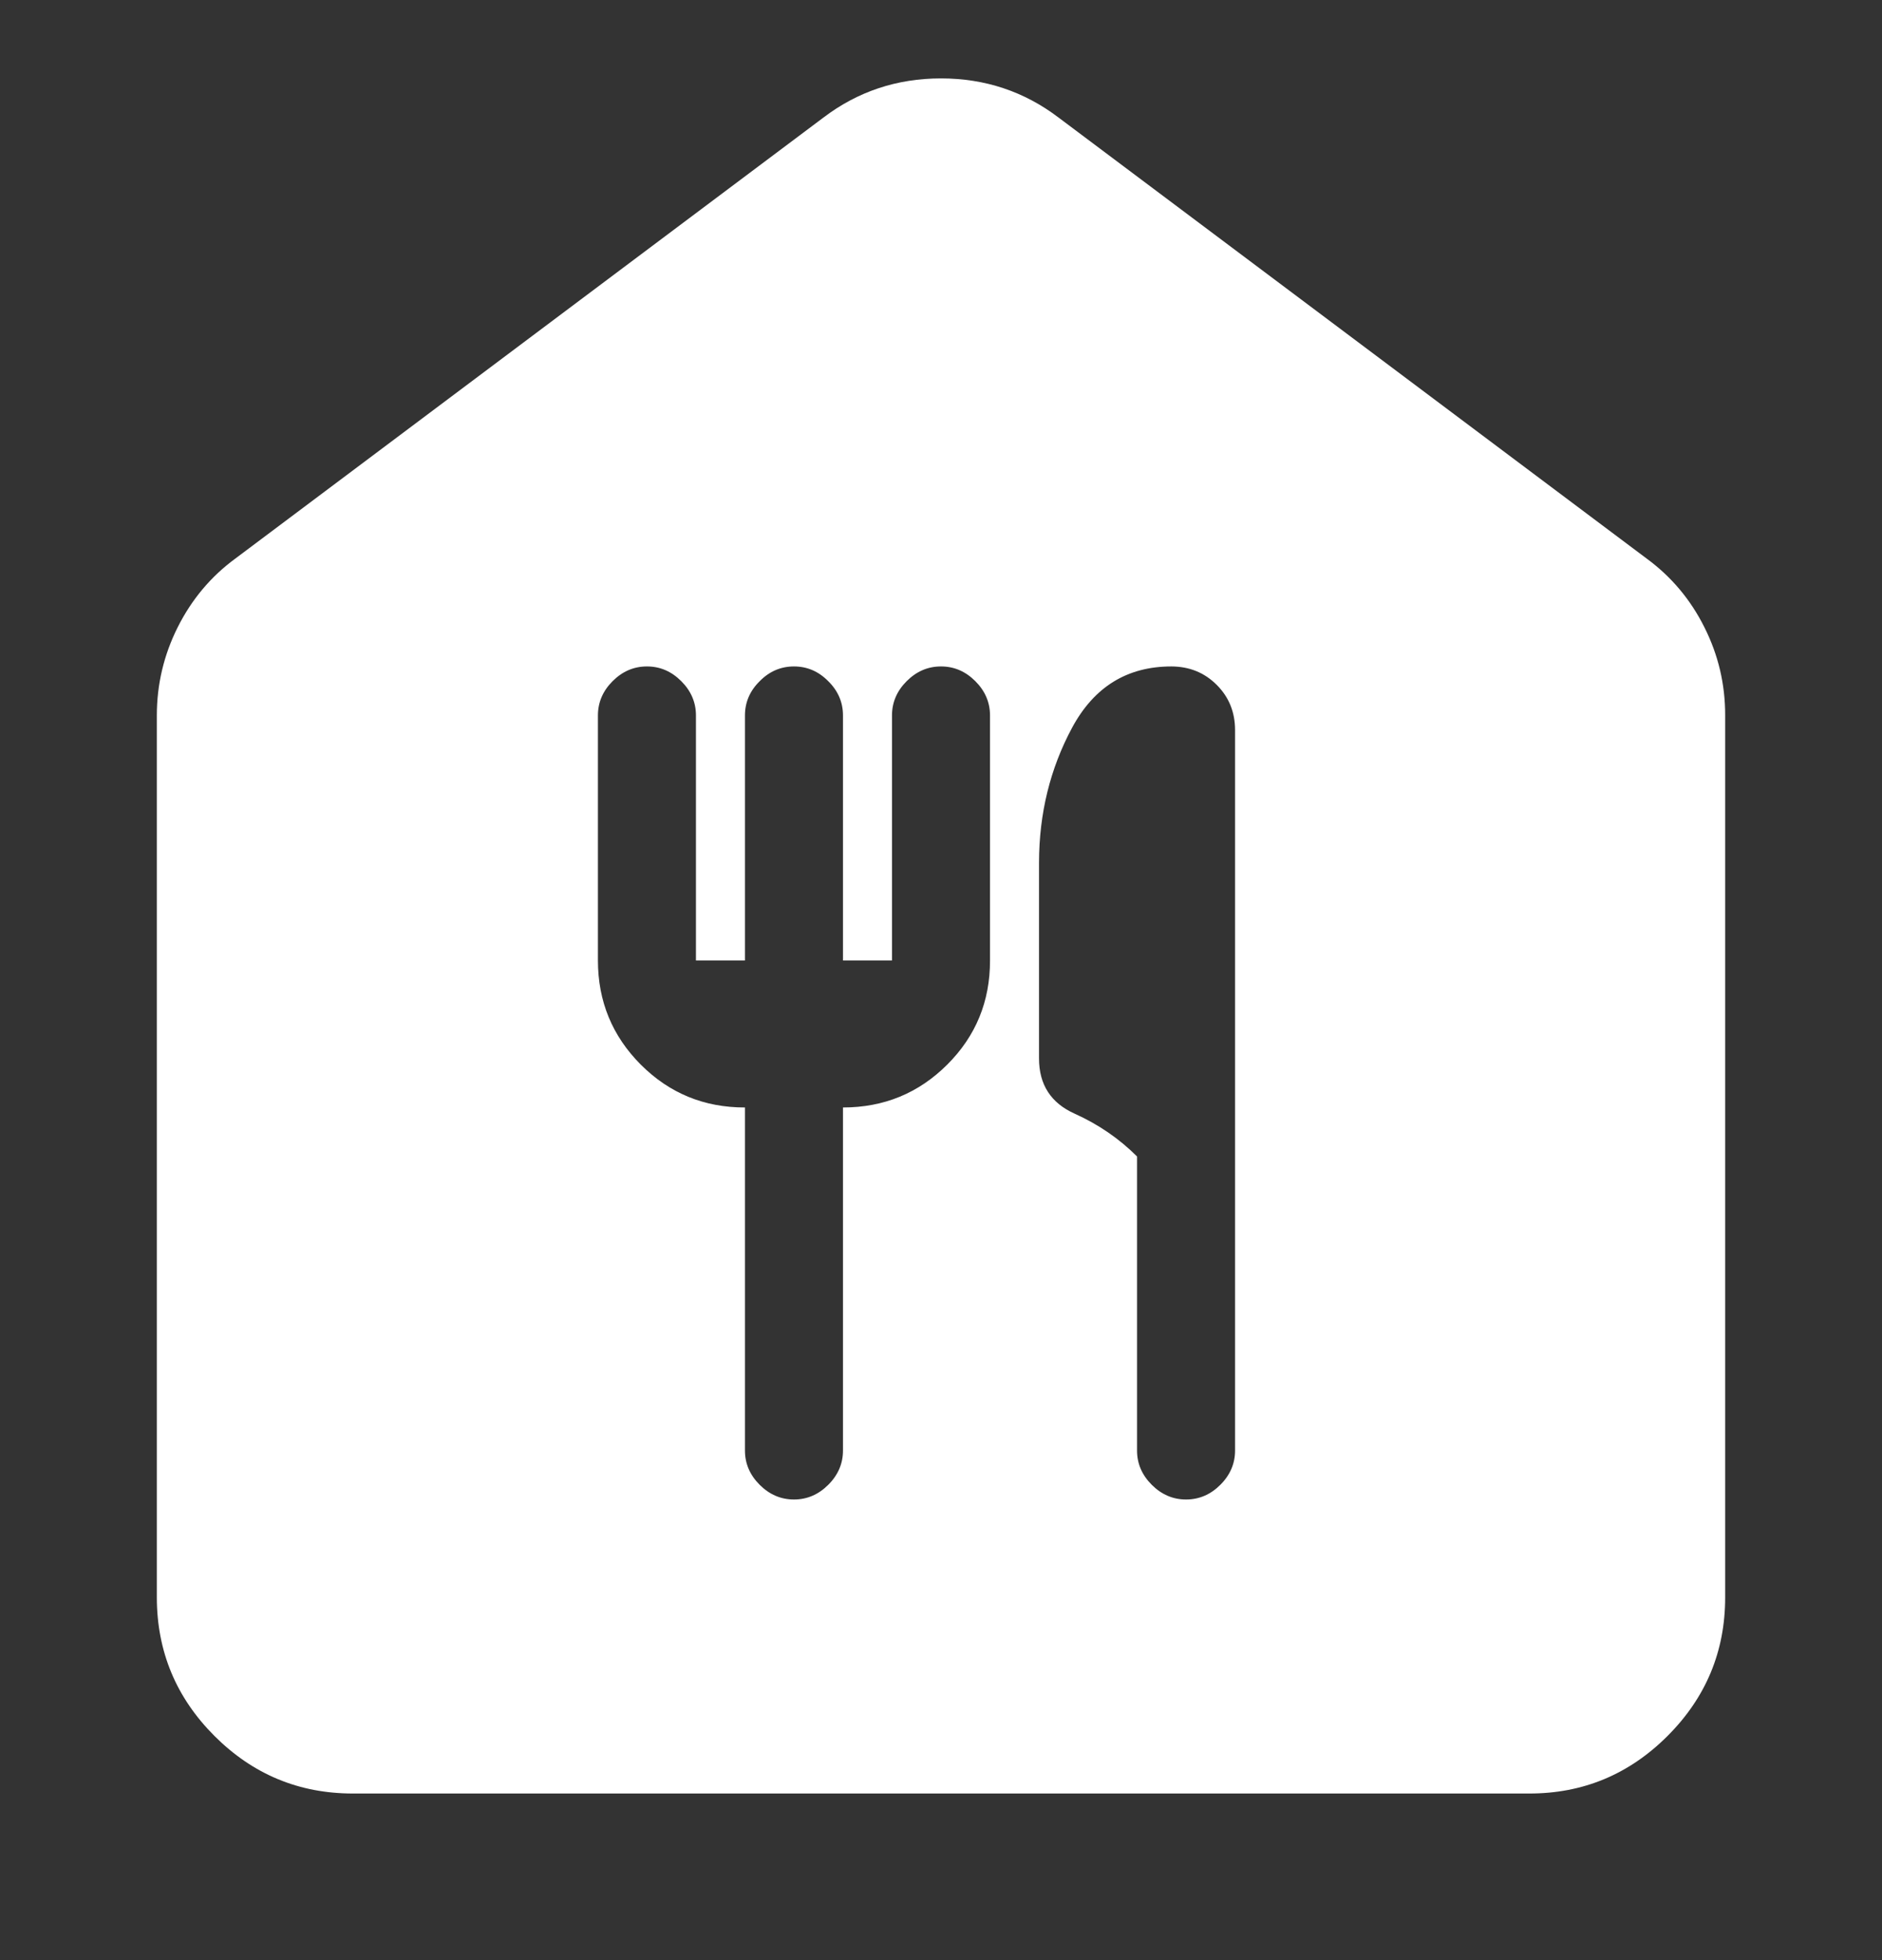 <svg width="24" height="25" viewBox="0 0 24 25" fill="none" xmlns="http://www.w3.org/2000/svg">
<rect x="0" y="0" width="24" height="25" fill="#333333" stroke="none"/>
<path d="M4.5 22.875C3.812 22.875 3.224 22.63 2.735 22.141C2.246 21.652 2.001 21.063 2 20.375V9.125C2 8.729 2.089 8.354 2.266 8C2.444 7.646 2.688 7.354 3 7.125L10.5 1.5C10.938 1.167 11.438 1 12 1C12.562 1 13.062 1.167 13.5 1.5L21 7.125C21.312 7.354 21.558 7.646 21.735 8C21.913 8.354 22.001 8.729 22 9.125V20.375C22 21.062 21.755 21.651 21.265 22.141C20.775 22.631 20.187 22.876 19.5 22.875H4.5ZM10.125 19.125C10.292 19.125 10.438 19.062 10.562 18.938C10.688 18.812 10.75 18.667 10.75 18.5V14.125C11.271 14.125 11.714 13.943 12.079 13.579C12.444 13.215 12.626 12.772 12.625 12.25V9.125C12.625 8.958 12.562 8.812 12.438 8.688C12.312 8.562 12.167 8.5 12 8.5C11.833 8.5 11.688 8.562 11.562 8.688C11.438 8.812 11.375 8.958 11.375 9.125V12.25H10.75V9.125C10.75 8.958 10.688 8.812 10.562 8.688C10.438 8.562 10.292 8.5 10.125 8.5C9.958 8.5 9.812 8.562 9.688 8.688C9.562 8.812 9.5 8.958 9.5 9.125V12.25H8.875V9.125C8.875 8.958 8.812 8.812 8.688 8.688C8.562 8.562 8.417 8.5 8.25 8.5C8.083 8.5 7.938 8.562 7.812 8.688C7.688 8.812 7.625 8.958 7.625 9.125V12.25C7.625 12.771 7.808 13.214 8.172 13.579C8.537 13.944 8.98 14.126 9.5 14.125V18.5C9.5 18.667 9.562 18.812 9.688 18.938C9.812 19.062 9.958 19.125 10.125 19.125ZM15.125 19.125C15.292 19.125 15.438 19.062 15.562 18.938C15.688 18.812 15.75 18.667 15.75 18.5V9.312C15.75 9.083 15.672 8.891 15.516 8.735C15.36 8.579 15.168 8.501 14.938 8.5C14.375 8.5 13.953 8.76 13.672 9.281C13.392 9.802 13.251 10.375 13.25 11V13.5C13.25 13.833 13.401 14.068 13.704 14.204C14.006 14.34 14.272 14.522 14.5 14.75V18.5C14.5 18.667 14.562 18.812 14.688 18.938C14.812 19.062 14.958 19.125 15.125 19.125Z" fill="white"/>
</svg>
